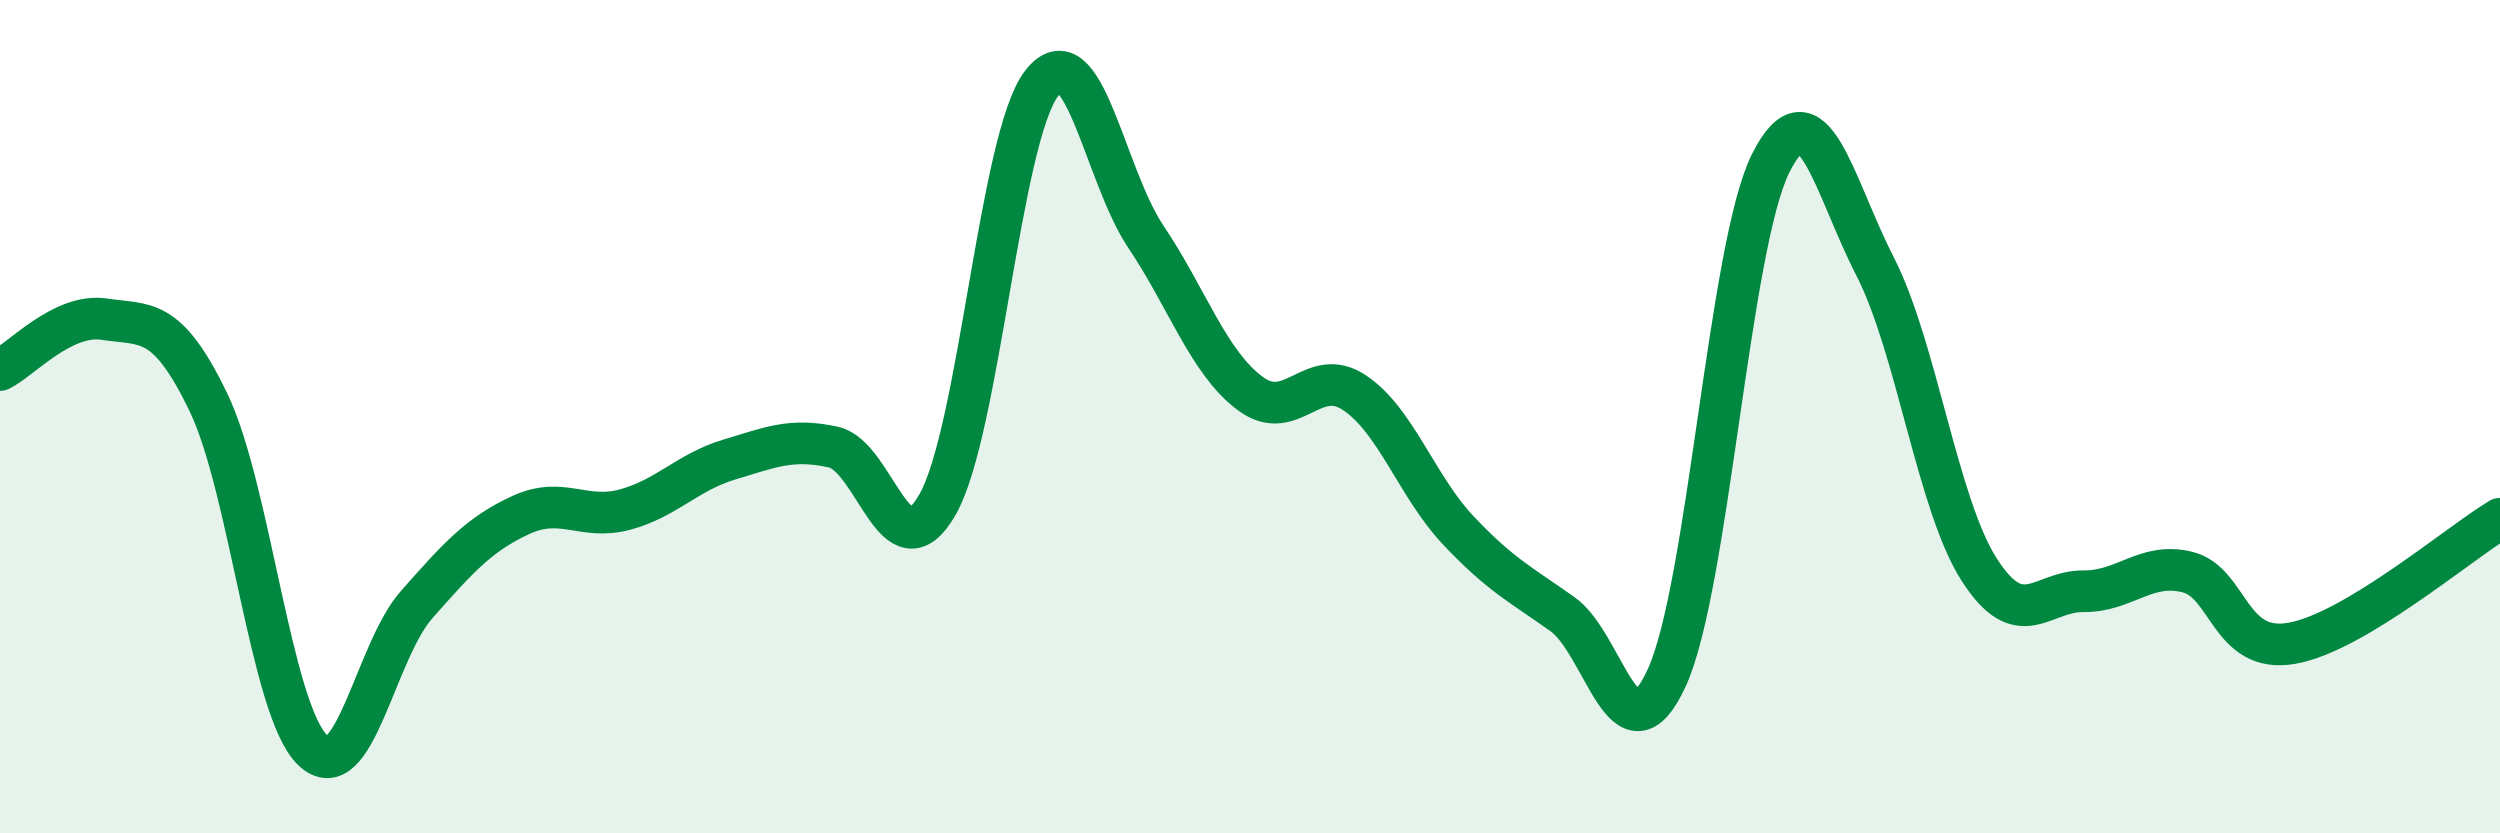 
    <svg width="60" height="20" viewBox="0 0 60 20" xmlns="http://www.w3.org/2000/svg">
      <path
        d="M 0,8.88 C 0.5,8.64 1.5,7.51 2.5,7.66 C 3.5,7.81 4,7.58 5,9.65 C 6,11.72 6.5,17.03 7.5,18 C 8.5,18.97 9,15.64 10,14.51 C 11,13.38 11.5,12.82 12.5,12.36 C 13.5,11.9 14,12.5 15,12.23 C 16,11.96 16.5,11.33 17.5,11.03 C 18.5,10.73 19,10.51 20,10.73 C 21,10.95 21.5,13.86 22.5,12.11 C 23.5,10.36 24,3.29 25,2 C 26,0.71 26.5,4.19 27.5,5.68 C 28.5,7.17 29,8.69 30,9.44 C 31,10.19 31.5,8.76 32.5,9.42 C 33.5,10.08 34,11.67 35,12.73 C 36,13.79 36.5,14.03 37.5,14.74 C 38.5,15.45 39,18.44 40,16.27 C 41,14.1 41.5,5.89 42.5,3.91 C 43.5,1.93 44,4.44 45,6.39 C 46,8.34 46.5,12.11 47.5,13.67 C 48.5,15.23 49,14.18 50,14.19 C 51,14.2 51.5,13.48 52.5,13.73 C 53.5,13.98 53.5,15.7 55,15.44 C 56.5,15.18 59,13.05 60,12.45L60 20L0 20Z"
        fill="#008740"
        opacity="0.1"
        stroke-linecap="round"
        stroke-linejoin="round"
      />
      <path
        d="M 0,8.88 C 0.5,8.64 1.5,7.51 2.5,7.66 C 3.5,7.81 4,7.58 5,9.65 C 6,11.72 6.5,17.03 7.5,18 C 8.5,18.97 9,15.64 10,14.51 C 11,13.38 11.5,12.82 12.5,12.36 C 13.5,11.9 14,12.5 15,12.23 C 16,11.96 16.5,11.33 17.5,11.03 C 18.5,10.73 19,10.51 20,10.73 C 21,10.95 21.5,13.86 22.5,12.11 C 23.5,10.36 24,3.29 25,2 C 26,0.71 26.5,4.19 27.5,5.68 C 28.5,7.17 29,8.69 30,9.44 C 31,10.19 31.5,8.76 32.5,9.42 C 33.5,10.08 34,11.67 35,12.73 C 36,13.79 36.5,14.03 37.5,14.74 C 38.5,15.45 39,18.44 40,16.27 C 41,14.1 41.5,5.89 42.5,3.91 C 43.5,1.93 44,4.44 45,6.39 C 46,8.34 46.5,12.11 47.5,13.67 C 48.5,15.23 49,14.18 50,14.19 C 51,14.2 51.5,13.48 52.5,13.73 C 53.5,13.98 53.5,15.7 55,15.44 C 56.5,15.18 59,13.05 60,12.45"
        stroke="#008740"
        stroke-width="1"
        fill="none"
        stroke-linecap="round"
        stroke-linejoin="round"
      />
    </svg>
  